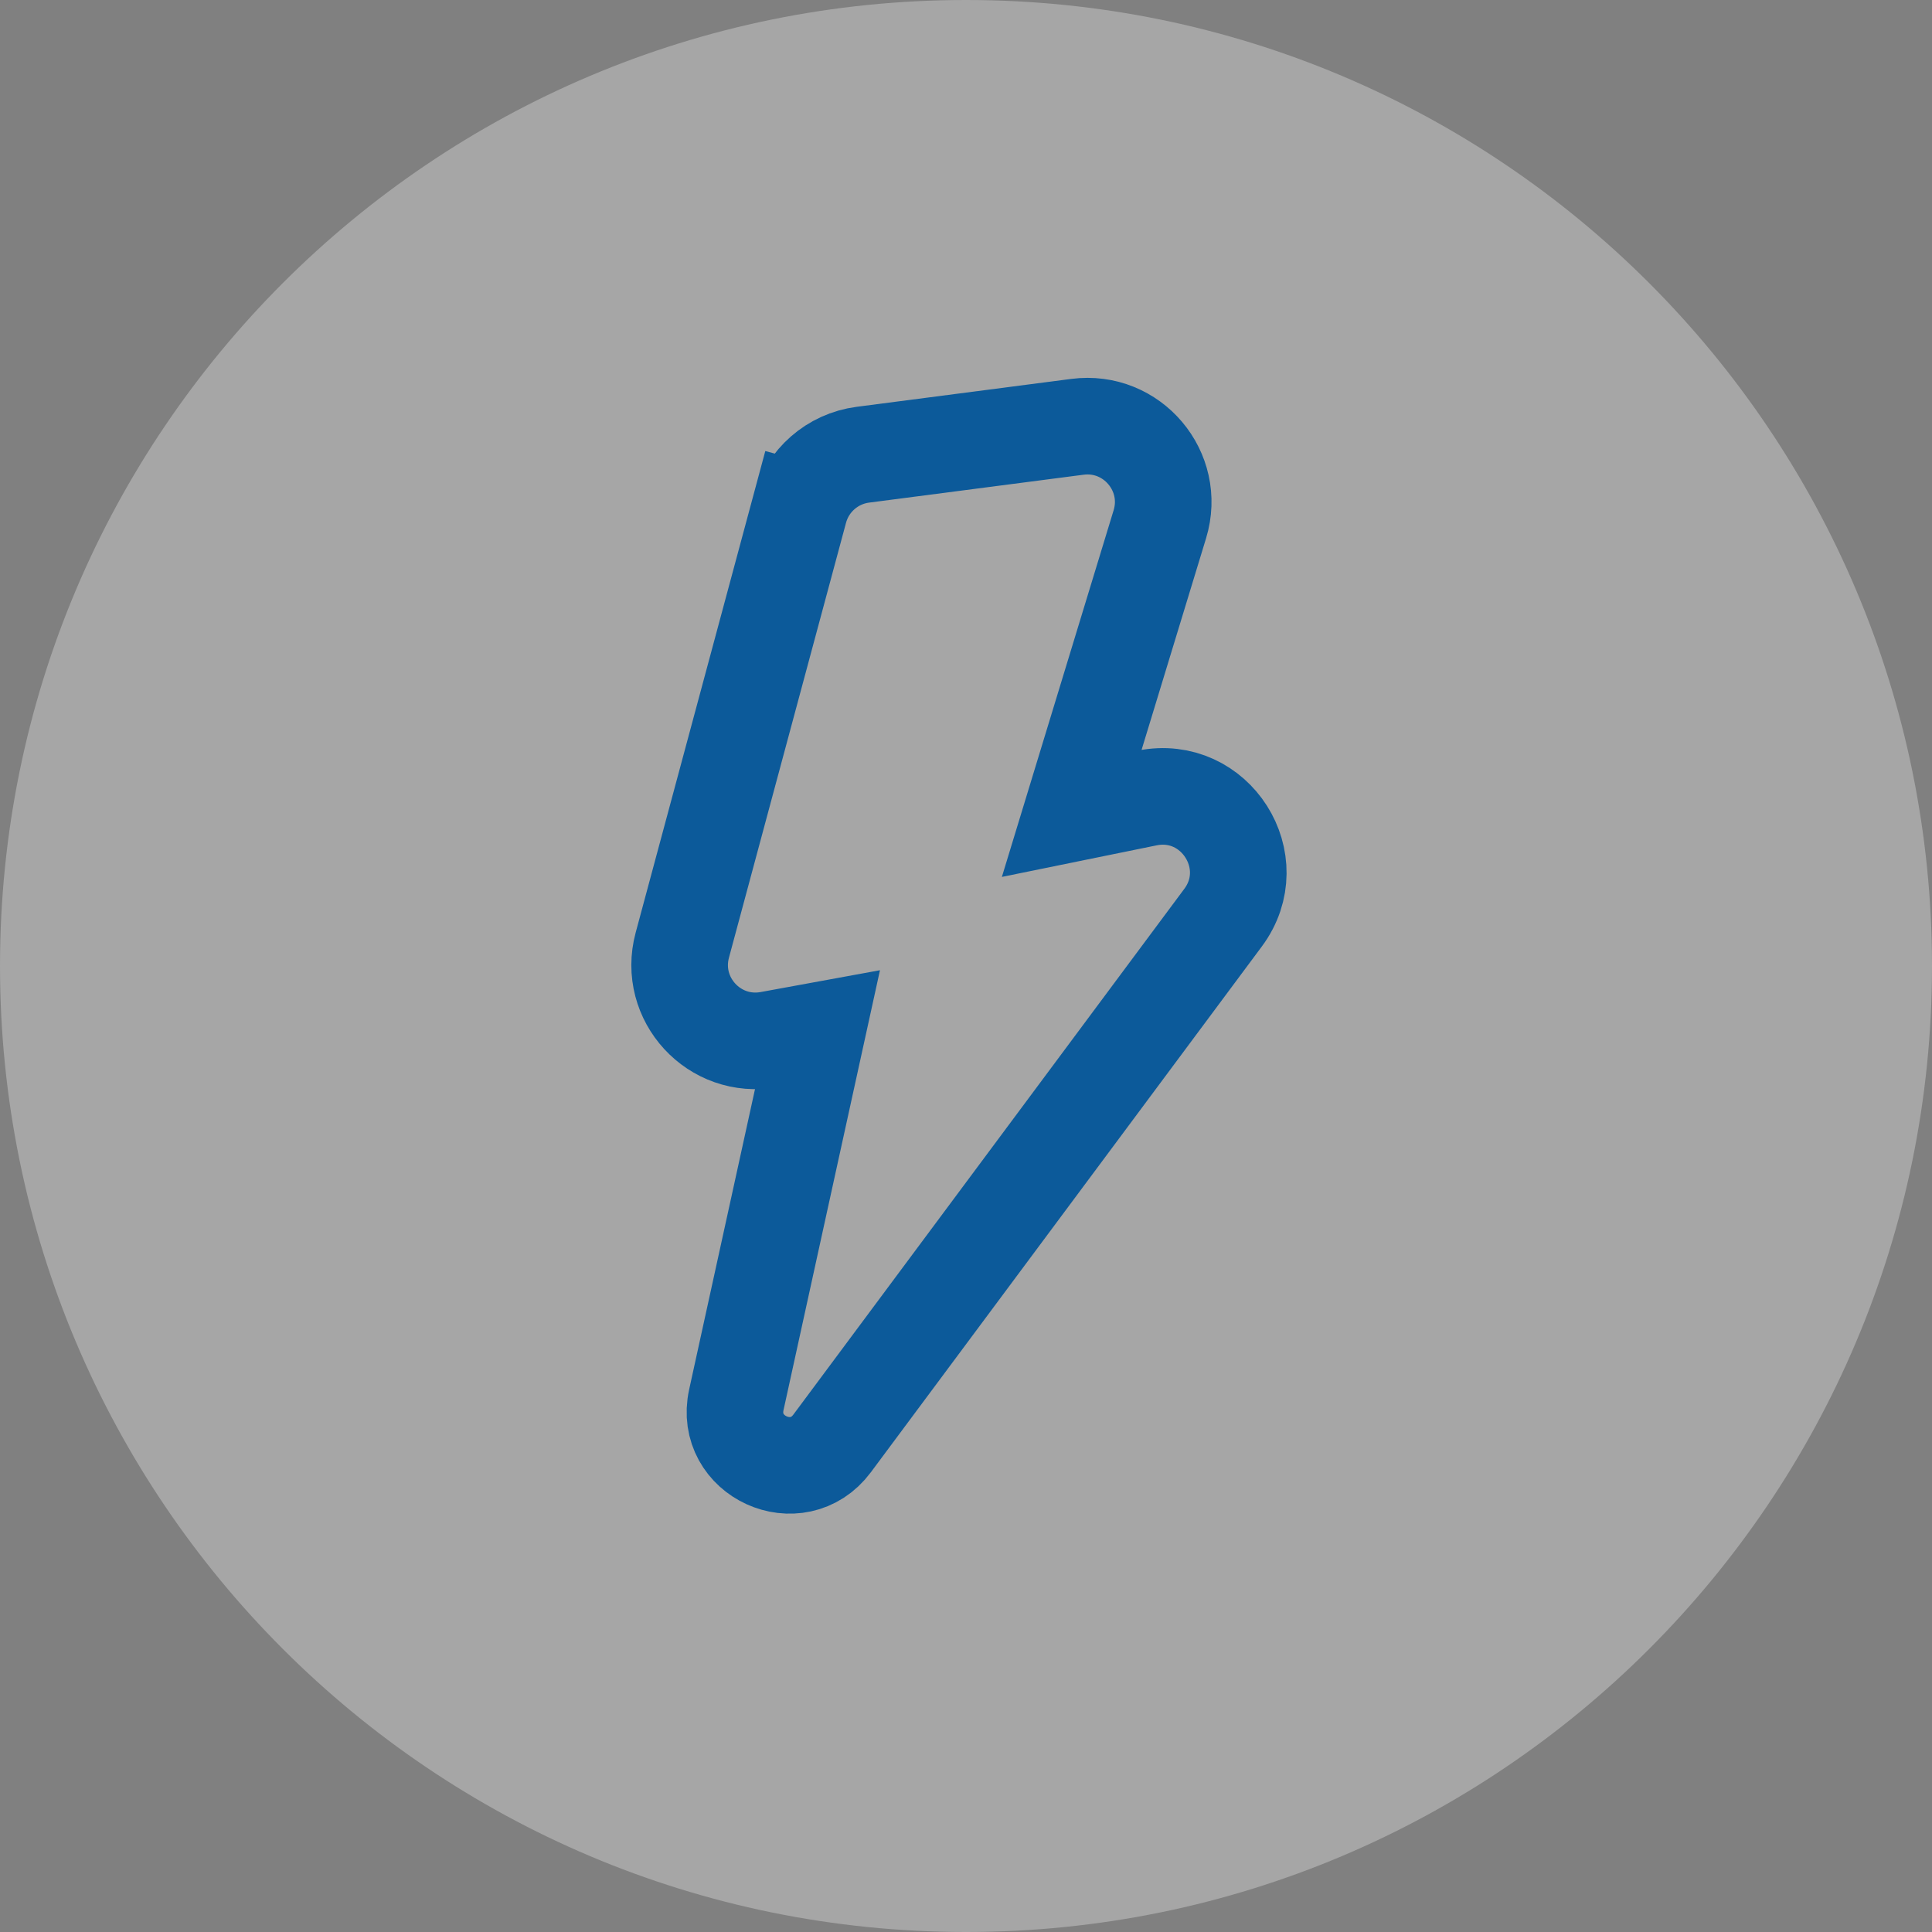 <svg width="70" height="70" viewBox="0 0 70 70" fill="none" xmlns="http://www.w3.org/2000/svg">
<rect x="0" y="0" width="70" height="70" fill="#808080" stroke="none"/>
<g clip-path="url(#clip0_4141_83966)">
<path d="M35 70C54.33 70 70 54.33 70 35C70 15.67 54.33 0 35 0C15.67 0 0 15.67 0 35C0 54.33 15.67 70 35 70Z" fill="white" fill-opacity="0.3"/>
<path d="M41.557 28.914L38.831 29.47L42.024 18.993C42.606 17.082 41.02 15.207 39.039 15.464L31.264 16.475C30.161 16.618 29.252 17.413 28.963 18.487L30.653 18.942L28.963 18.487L24.721 34.246C24.196 36.197 25.883 38.029 27.871 37.666L29.61 37.348L26.679 50.717C26.23 52.768 28.895 53.983 30.149 52.298L44.313 33.25C45.819 31.225 44.03 28.411 41.557 28.914Z" stroke="#0C5A9A" stroke-width="3.5"/>
</g>
<defs>
<clipPath id="clip0_4141_83966">
<rect width="70" height="70" fill="white"/>
</clipPath>
</defs>
</svg>
